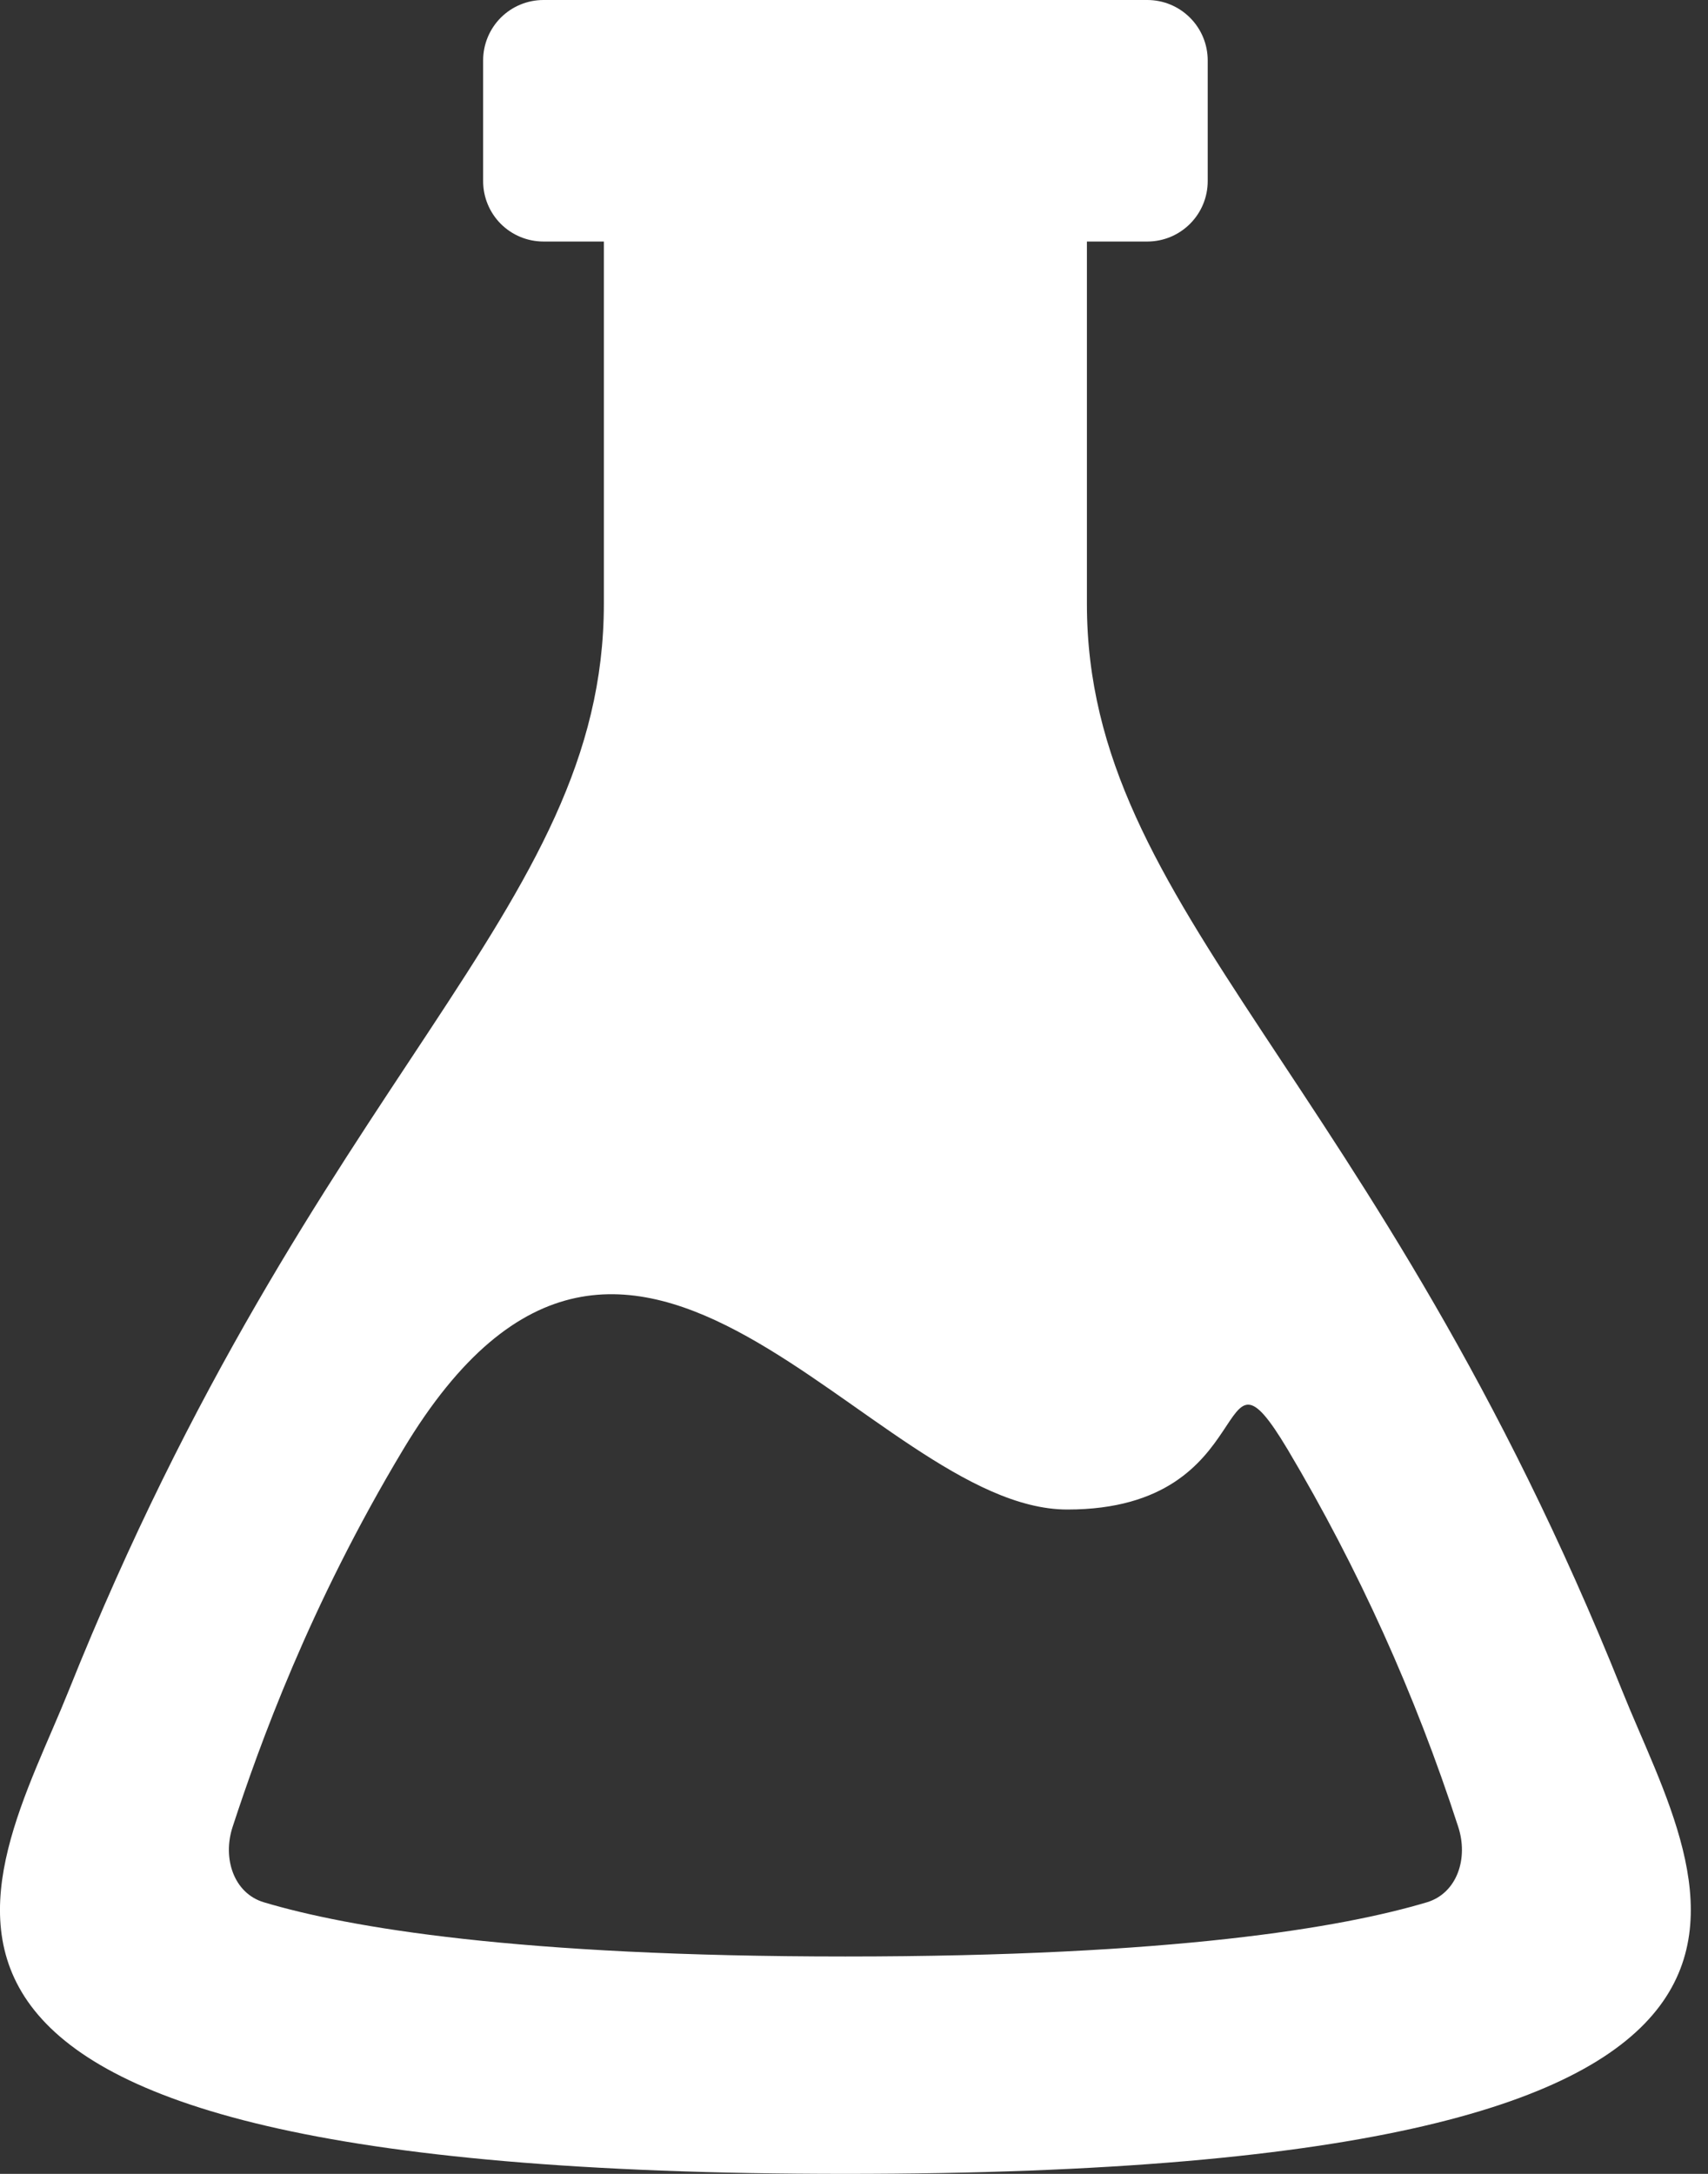 <svg width="22" height="28" viewBox="0 0 22 28" fill="none" xmlns="http://www.w3.org/2000/svg">
<rect x="0" y="0" width="22" height="28" fill="#333333" stroke="none"/>
<path fill-rule="evenodd" clip-rule="evenodd" d="M20.895 21.778C17.713 13.834 14 11.74 14 7.778V3.111H14.778C14.985 3.111 15.182 3.029 15.328 2.883C15.474 2.737 15.556 2.54 15.556 2.333V0.778C15.556 0.571 15.474 0.374 15.328 0.228C15.182 0.082 14.985 0 14.778 0H7C6.794 0 6.596 0.082 6.45 0.228C6.305 0.374 6.223 0.571 6.223 0.778V2.333C6.223 2.54 6.305 2.737 6.45 2.883C6.596 3.029 6.794 3.111 7 3.111H7.778V7.778C7.778 11.74 4.065 13.834 0.884 21.778C-0.129 24.306 -2.73 28 10.889 28C24.508 28 21.907 24.306 20.895 21.778ZM18.379 24.502C17.287 24.828 15.114 25.2 10.889 25.2C6.664 25.2 4.491 24.828 3.399 24.502C3.012 24.386 2.861 23.937 2.998 23.525C3.34 22.482 3.986 20.681 5.193 18.67C8.142 13.756 11.202 19.443 13.748 19.443C16.295 19.443 15.596 17.015 16.586 18.67C17.496 20.201 18.232 21.83 18.781 23.525C18.918 23.937 18.767 24.385 18.379 24.502Z" fill="white"/>
</svg>
